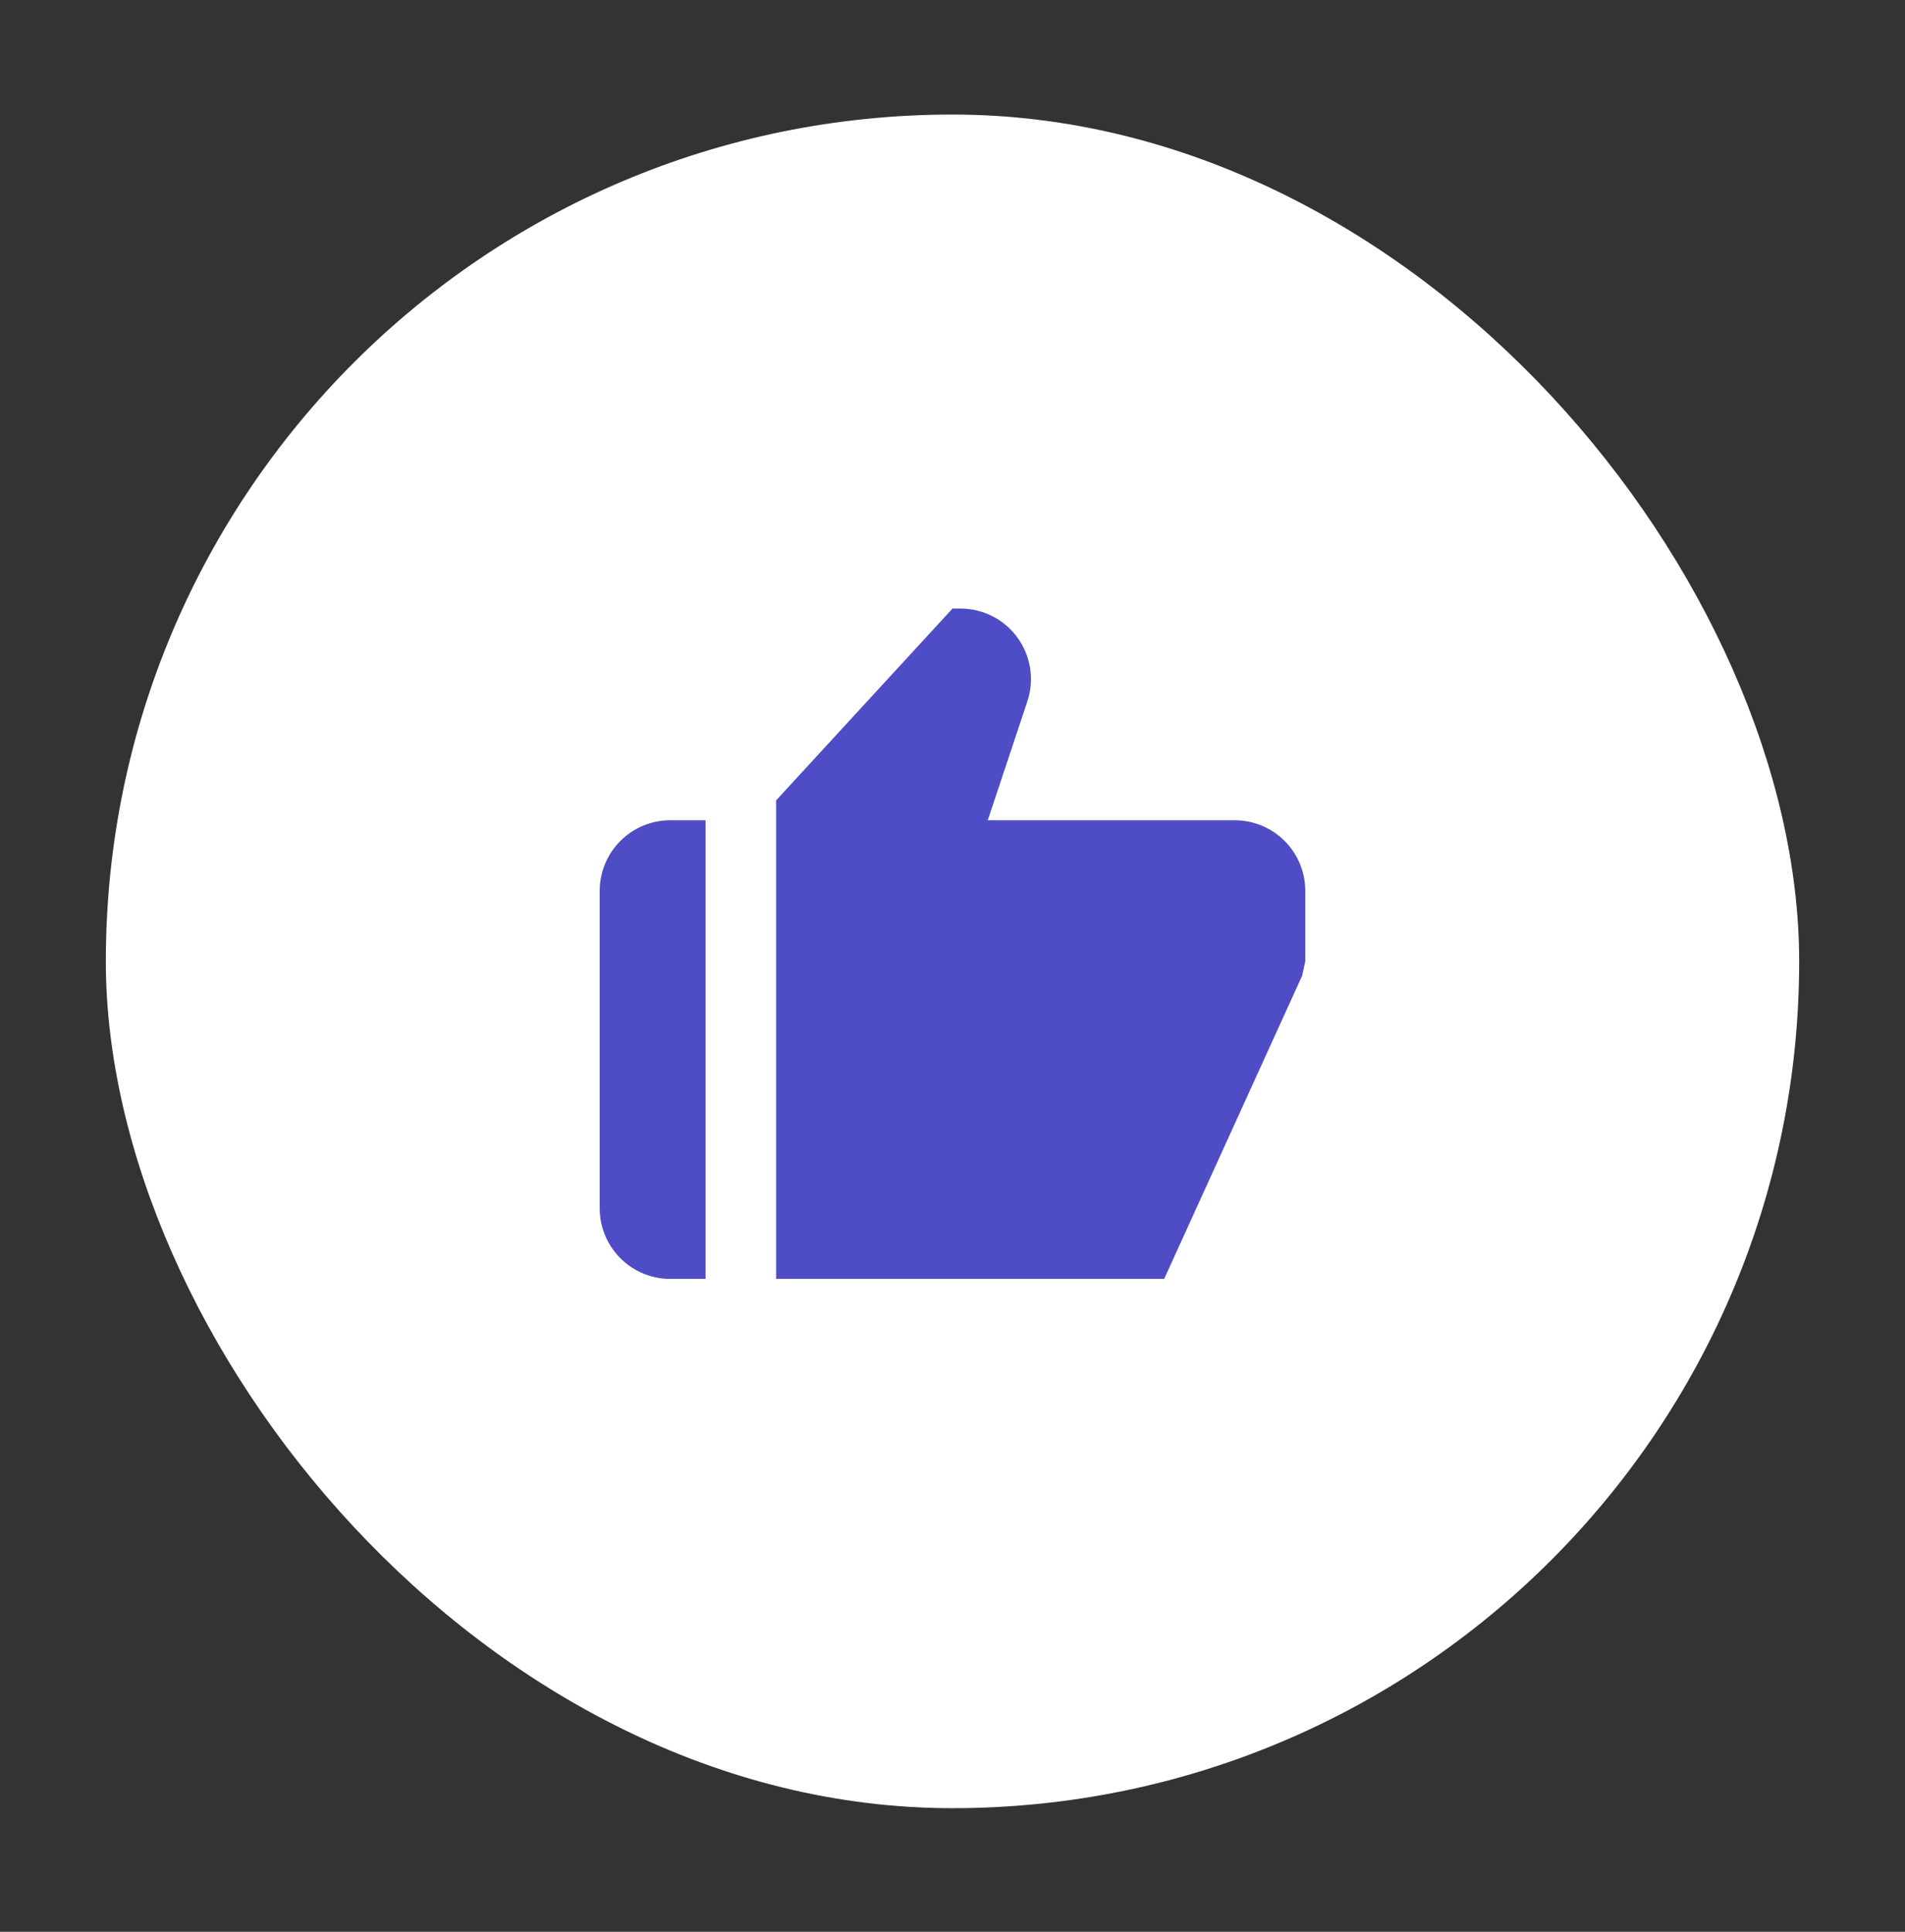 <?xml version="1.0" encoding="UTF-8"?>
<svg xmlns="http://www.w3.org/2000/svg" width="72" height="73" viewBox="0 0 72 73" fill="none">
  <rect x="0" y="0" width="72" height="73" fill="#333333" stroke="none"/>
  <rect x="4" y="4.329" width="64" height="64" rx="32" fill="white"></rect>
  <path d="M25.333 48.329H26.666V30.996H25.333C24.626 30.996 23.948 31.277 23.448 31.777C22.948 32.277 22.666 32.955 22.666 33.662V45.662C22.666 46.37 22.948 47.048 23.448 47.548C23.948 48.048 24.626 48.329 25.333 48.329ZM46.666 30.996H37.333L38.829 26.505C38.963 26.104 38.999 25.677 38.935 25.26C38.871 24.842 38.709 24.446 38.462 24.103C38.215 23.76 37.891 23.481 37.515 23.289C37.139 23.096 36.722 22.996 36.3 22.996H36L29.333 30.246V48.329H44L49.216 36.868L49.333 36.329V33.662C49.333 32.955 49.052 32.277 48.552 31.777C48.052 31.277 47.374 30.996 46.666 30.996Z" fill="#4F4DC5"></path>
</svg>
